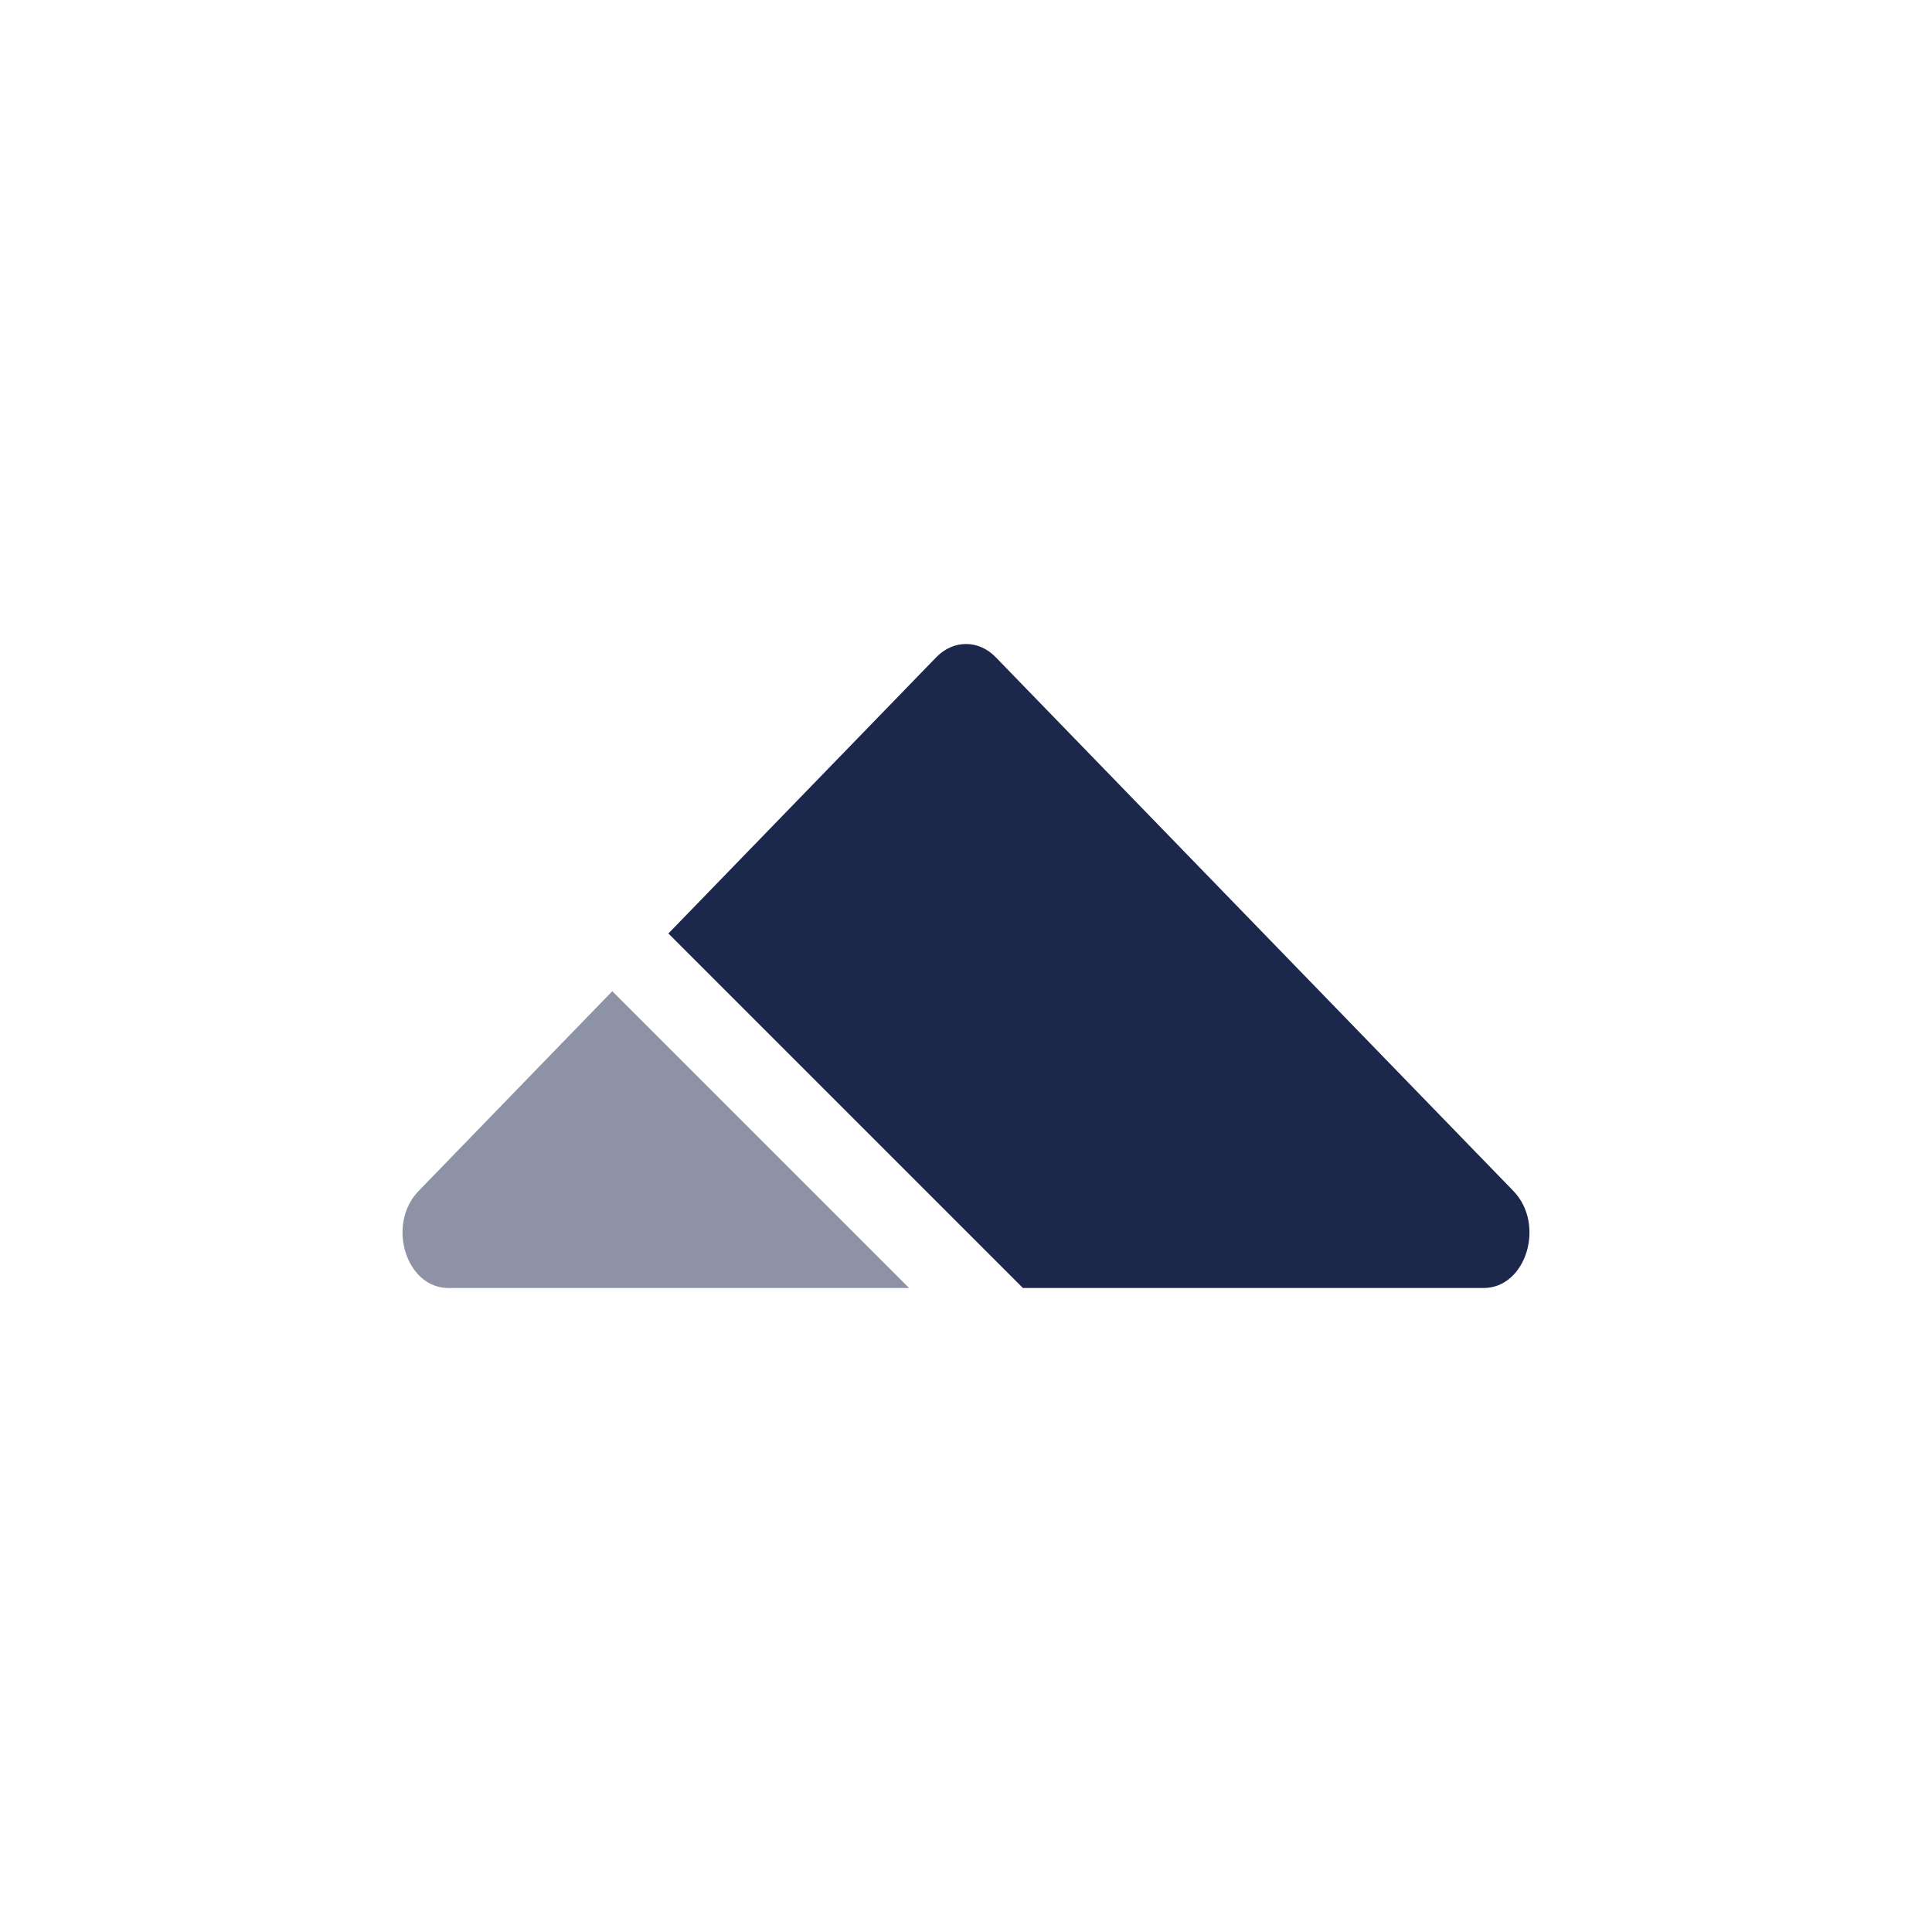 <?xml version="1.0" encoding="utf-8"?>
<svg width="800px" height="800px" viewBox="0 0 24 24" fill="none" xmlns="http://www.w3.org/2000/svg">
<path d="M8.303 11.596L11.63 8.165C11.843 7.945 12.157 7.945 12.37 8.165L18.8 14.795C19.201 15.209 18.958 16 18.43 16H12.707L8.303 11.596Z" fill="#1C274C"/>
<path opacity="0.5" d="M11.293 16H5.57C5.042 16 4.799 15.209 5.2 14.795L7.606 12.313L11.293 16Z" fill="#1C274C"/>
</svg>